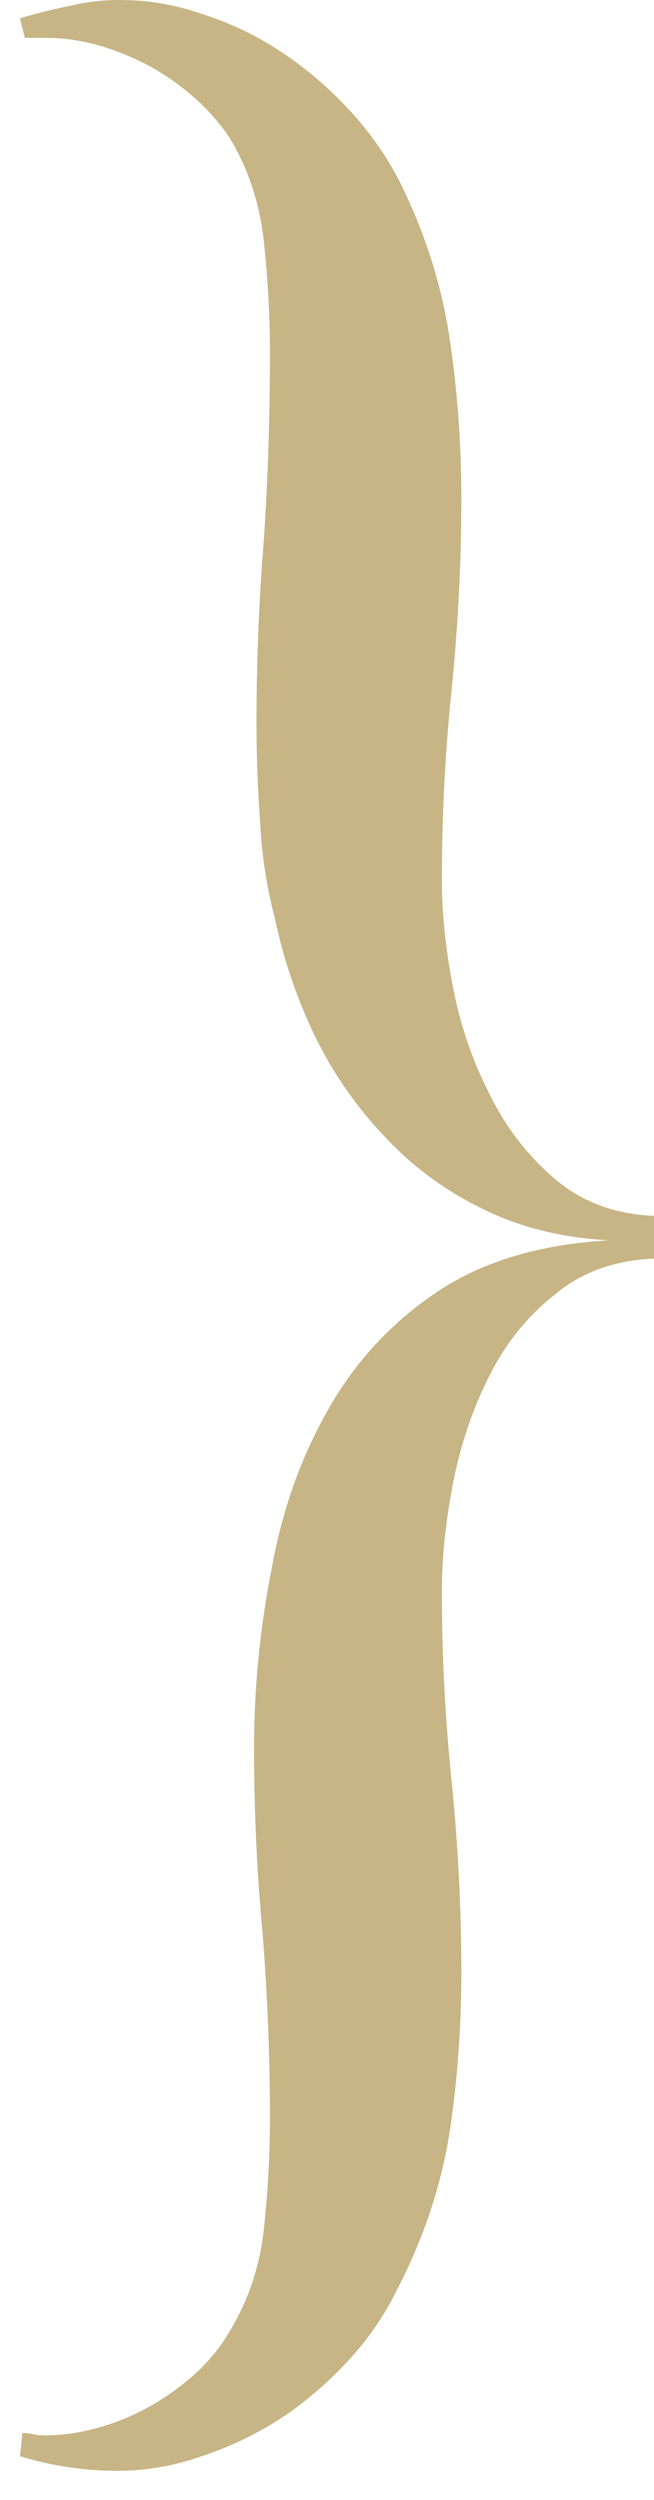 <svg xmlns="http://www.w3.org/2000/svg" width="11" height="42" viewBox="0 0 11 42" fill="none"><path d="M0.336 41.262C0.869 41.426 1.416 41.508 1.977 41.508C2.455 41.508 2.927 41.426 3.392 41.262C3.856 41.111 4.301 40.899 4.725 40.626C5.135 40.352 5.511 40.031 5.853 39.662C6.194 39.293 6.468 38.897 6.673 38.473C7.11 37.639 7.404 36.77 7.555 35.868C7.691 34.98 7.76 34.07 7.76 33.141C7.76 32.074 7.705 31.001 7.596 29.921C7.486 28.855 7.432 27.788 7.432 26.722C7.432 26.175 7.493 25.58 7.616 24.938C7.739 24.295 7.938 23.7 8.211 23.153C8.484 22.593 8.854 22.128 9.318 21.759C9.77 21.376 10.33 21.171 11 21.144V20.426C10.344 20.398 9.79 20.193 9.339 19.811C8.874 19.414 8.505 18.936 8.231 18.375C7.944 17.814 7.739 17.213 7.616 16.57C7.493 15.928 7.432 15.333 7.432 14.786C7.432 13.72 7.486 12.653 7.596 11.587C7.705 10.507 7.76 9.434 7.76 8.367C7.76 7.438 7.691 6.528 7.555 5.64C7.418 4.751 7.138 3.883 6.714 3.035C6.495 2.611 6.215 2.215 5.873 1.846C5.531 1.477 5.155 1.155 4.745 0.882C4.335 0.608 3.897 0.396 3.433 0.246C2.968 0.082 2.496 0 2.018 0C1.717 0 1.43 0.034 1.156 0.103C0.883 0.157 0.609 0.226 0.336 0.308L0.418 0.636H0.787C1.061 0.636 1.348 0.677 1.648 0.759C1.936 0.841 2.223 0.957 2.51 1.107C2.783 1.258 3.036 1.436 3.269 1.641C3.501 1.846 3.699 2.071 3.863 2.317C4.178 2.837 4.369 3.418 4.438 4.061C4.506 4.689 4.54 5.312 4.54 5.927C4.54 6.993 4.506 8.039 4.438 9.064C4.355 10.09 4.314 11.115 4.314 12.141C4.314 12.701 4.335 13.262 4.376 13.822C4.403 14.369 4.485 14.902 4.622 15.422C4.772 16.133 5.005 16.81 5.319 17.452C5.634 18.081 6.03 18.642 6.509 19.134C6.974 19.626 7.521 20.023 8.149 20.323C8.765 20.624 9.462 20.795 10.241 20.836C9.065 20.904 8.095 21.198 7.329 21.718C6.563 22.237 5.955 22.9 5.504 23.707C5.053 24.5 4.738 25.395 4.561 26.394C4.369 27.378 4.273 28.369 4.273 29.367C4.273 30.42 4.321 31.459 4.417 32.484C4.499 33.523 4.54 34.556 4.54 35.581C4.54 36.196 4.506 36.818 4.438 37.447C4.369 38.09 4.164 38.685 3.822 39.231C3.672 39.477 3.48 39.703 3.248 39.908C3.016 40.113 2.763 40.291 2.489 40.441C2.216 40.592 1.929 40.708 1.628 40.79C1.327 40.872 1.033 40.913 0.746 40.913C0.678 40.913 0.616 40.906 0.562 40.893C0.507 40.879 0.445 40.872 0.377 40.872L0.336 41.262Z" fill="#C7B585"></path></svg>